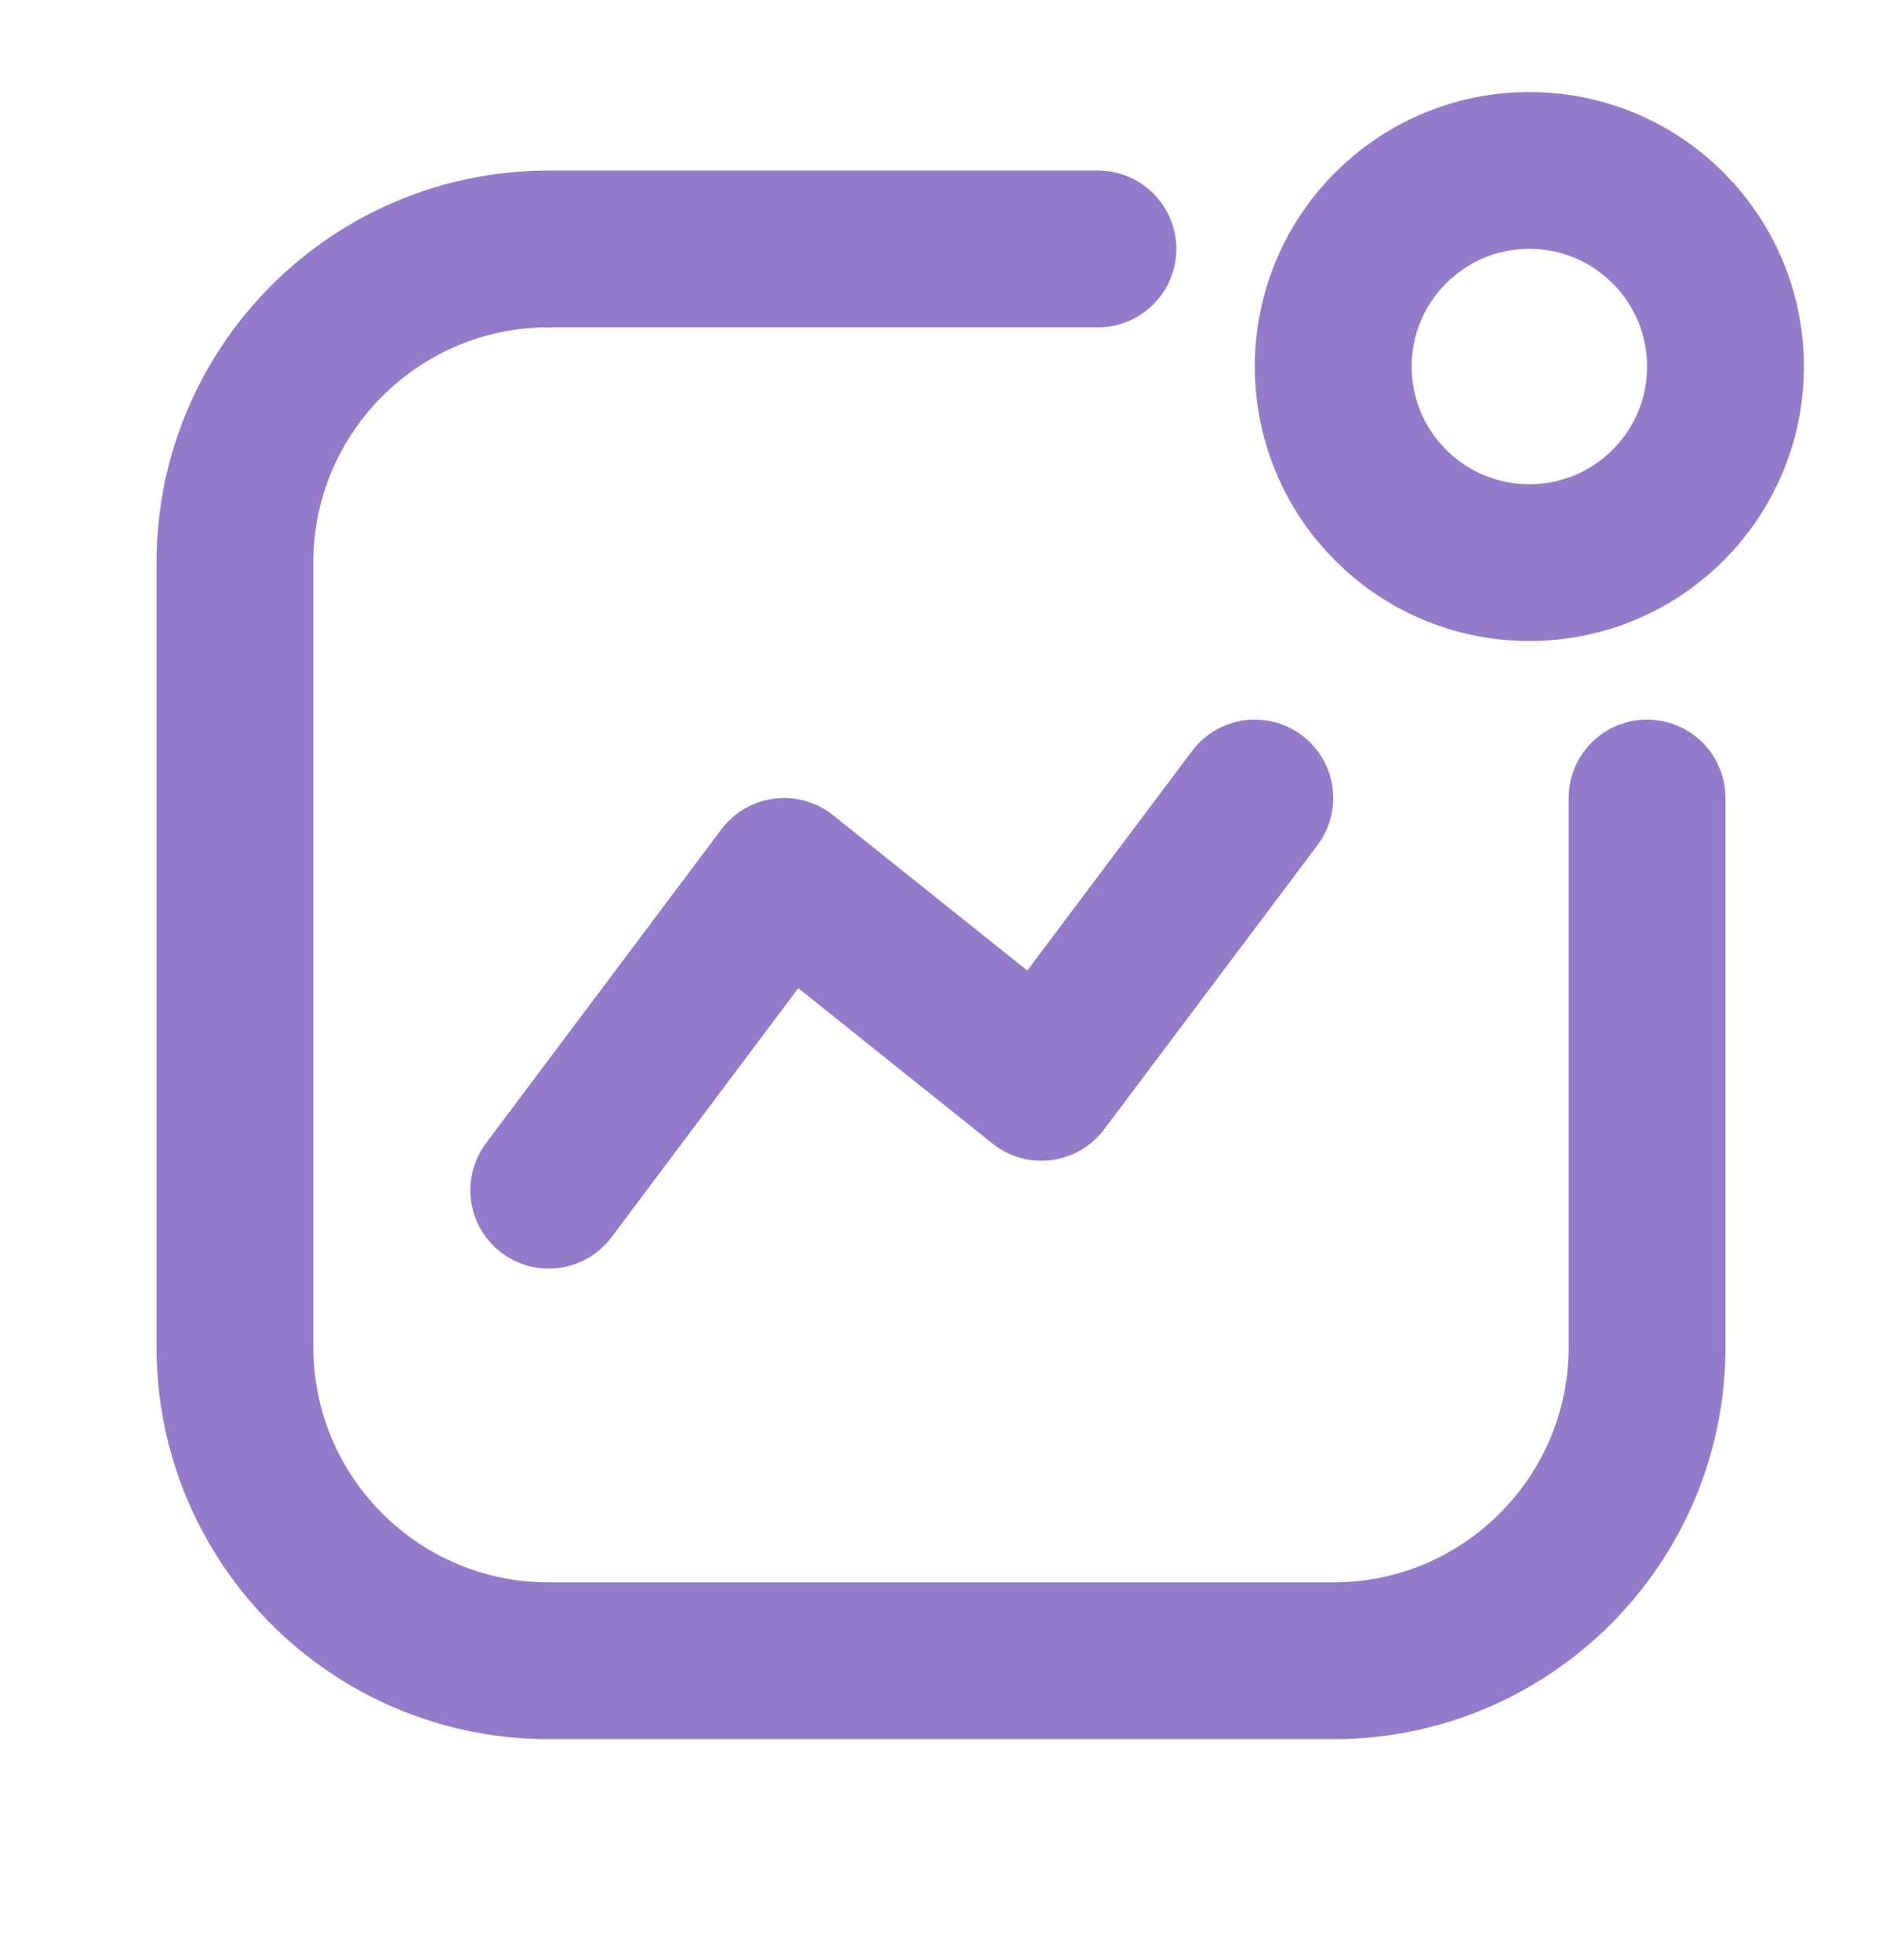 <svg width="24" height="25" viewBox="0 0 24 25" fill="none" xmlns="http://www.w3.org/2000/svg">
<path d="M16.002 10.178L13.281 13.804L9.999 11.178L6.998 15.18M21.004 10.178V17.181C21.004 19.391 19.212 21.182 17.002 21.182H6.998C4.788 21.182 2.996 19.391 2.996 17.181V7.176C2.996 4.966 4.788 3.175 6.998 3.175H14.001M22.004 4.675C22.004 6.057 20.884 7.176 19.503 7.176C18.122 7.176 17.002 6.057 17.002 4.675C17.002 3.294 18.122 2.174 19.503 2.174C20.884 2.174 22.004 3.294 22.004 4.675Z" stroke="#947BCA" stroke-width="2" stroke-linecap="round" stroke-linejoin="round"/>
</svg>
